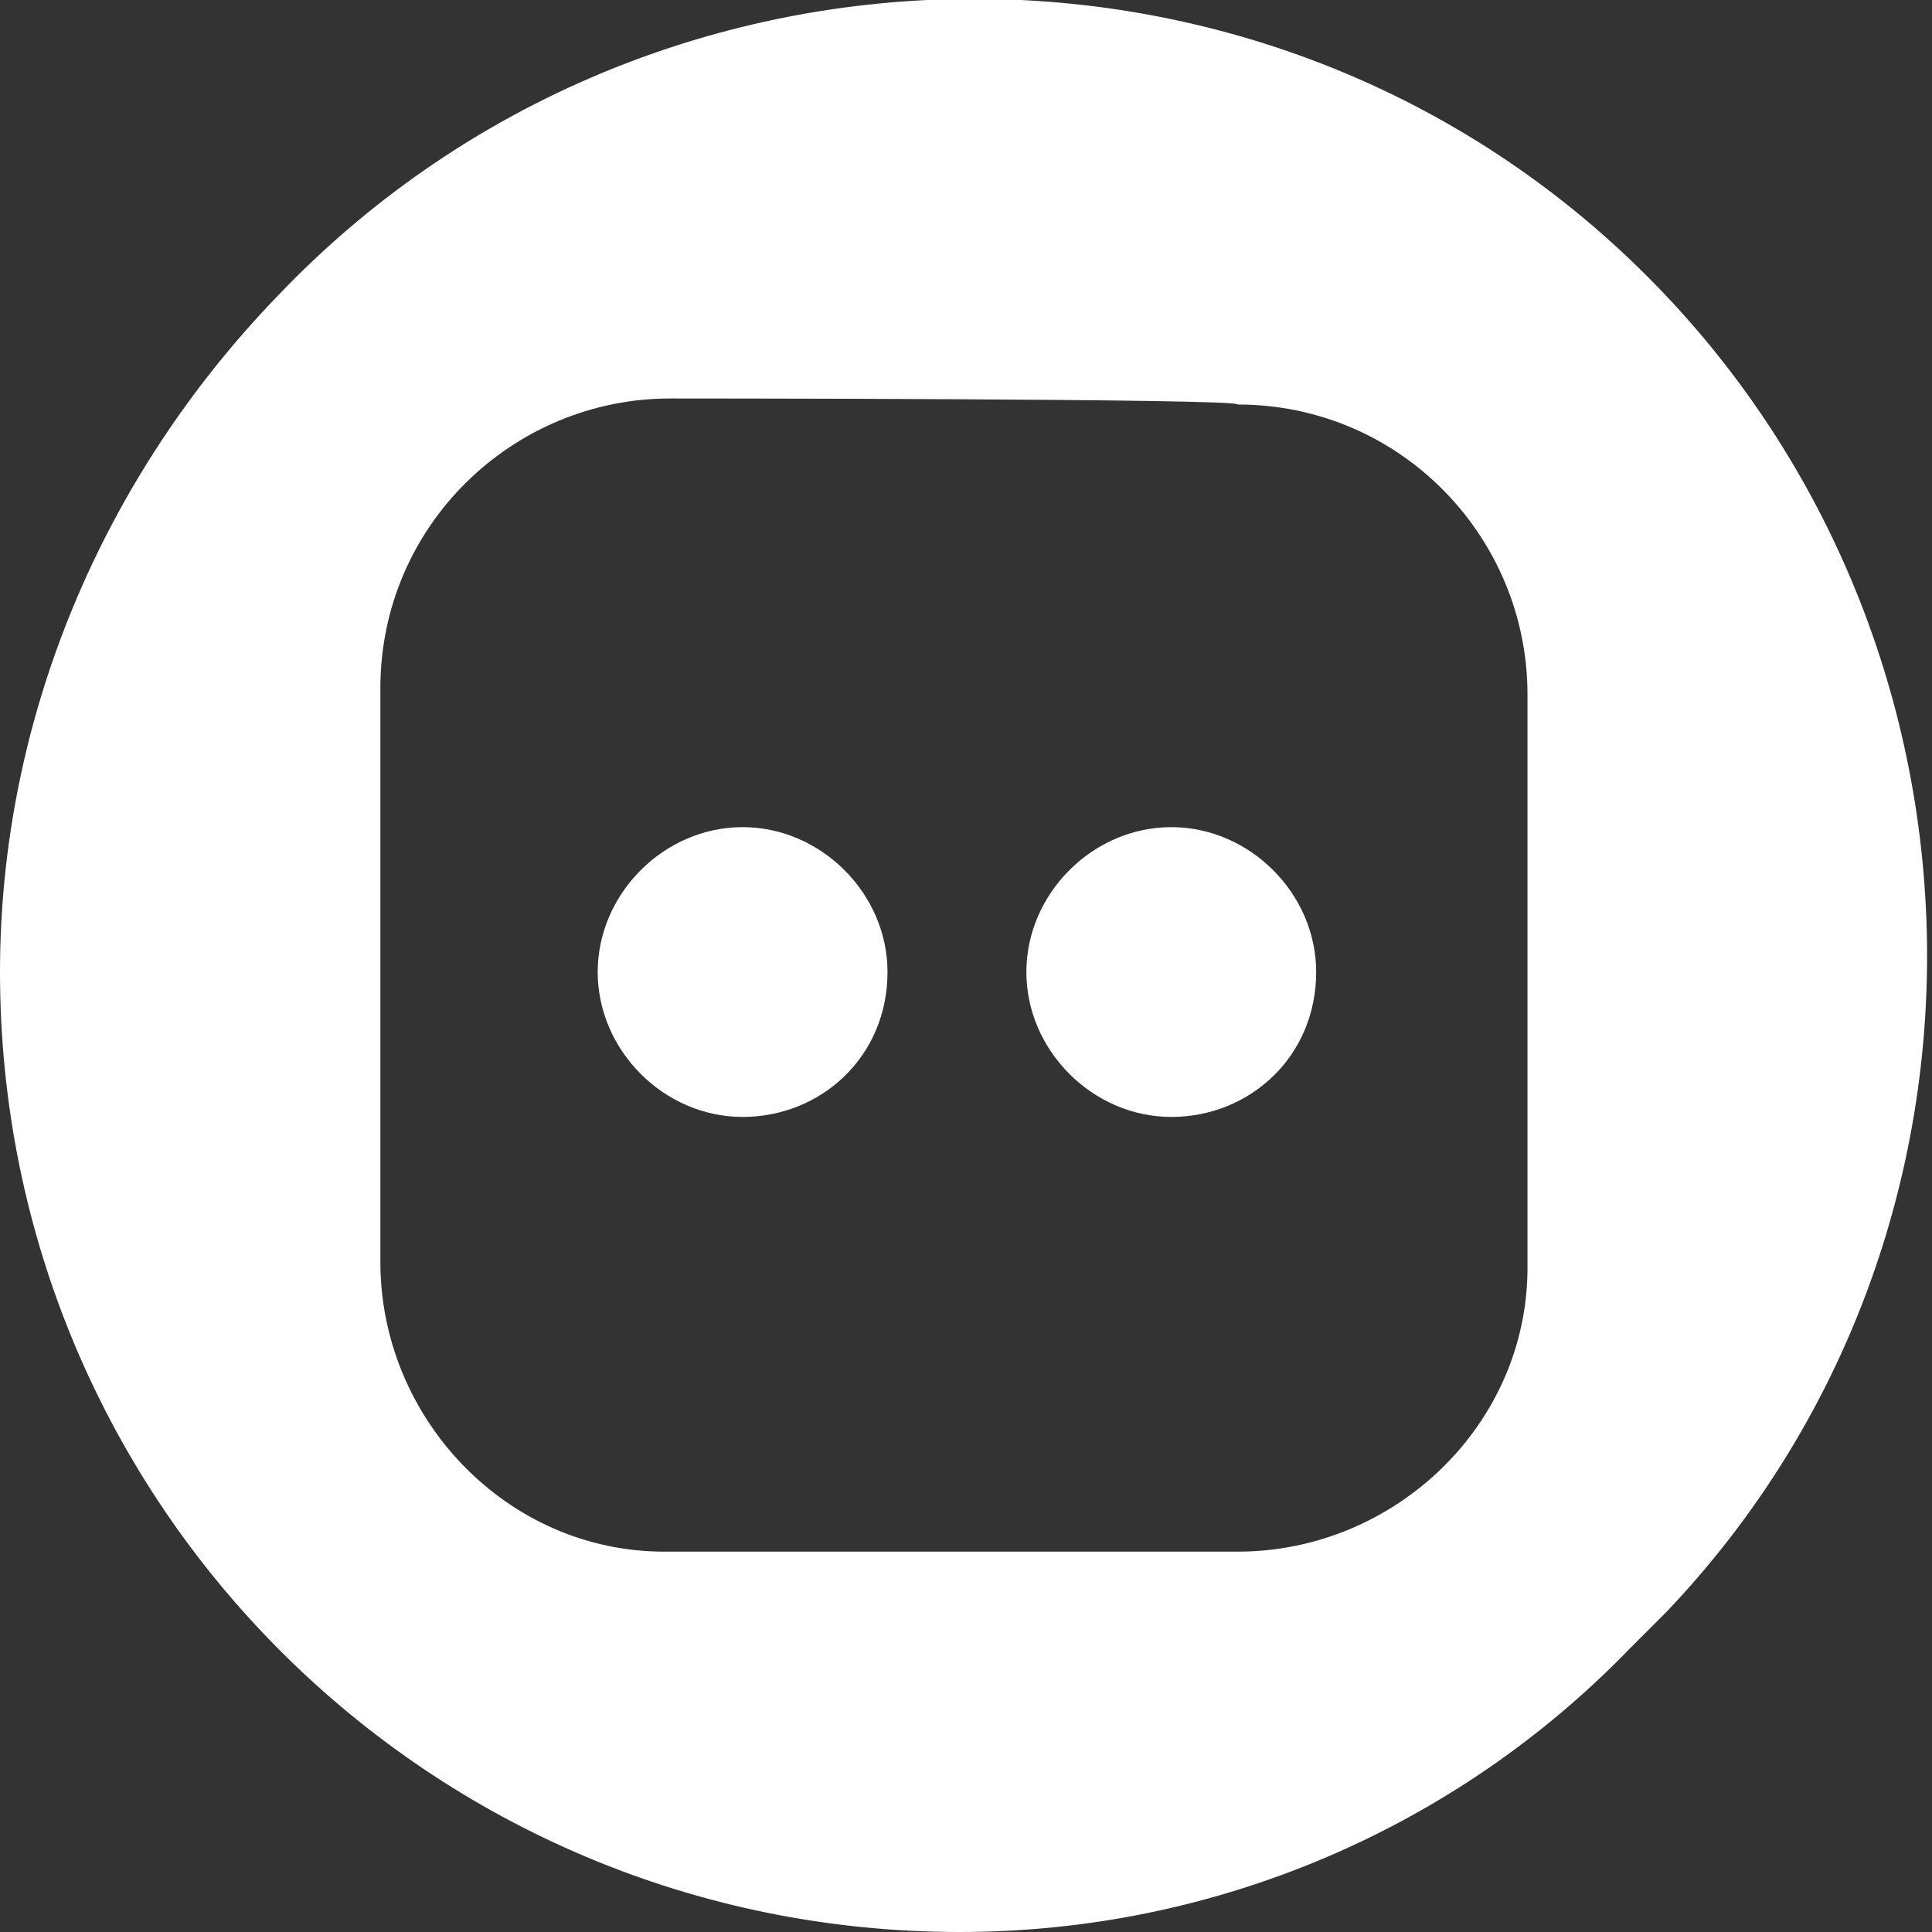 <?xml version="1.0" encoding="utf-8"?>
<!-- Generator: Adobe Illustrator 25.2.1, SVG Export Plug-In . SVG Version: 6.00 Build 0)  -->
<svg version="1.1" id="Layer_1" xmlns="http://www.w3.org/2000/svg" xmlns:xlink="http://www.w3.org/1999/xlink" x="0px" y="0px"
	 viewBox="0 0 32 32" style="enable-background:new 0 0 32 32;" xml:space="preserve">
<rect x="0" y="0" width="32" height="32" fill="#333333" stroke="none"/>
<style type="text/css">
	.st0{fill:#FFFFFF;}
</style>
<g id="Flickr_rev">
	<path id="Subtraction_4" class="st0" d="M15.9,32C7.1,32,0,24.9,0,16.1c0-4.2,1.7-8.2,4.6-11.2c6-6.3,16.1-6.6,22.4-0.6
		s6.6,16.1,0.6,22.4c-0.2,0.2-0.4,0.4-0.6,0.6C24.1,30.3,20.1,32,15.9,32z M11.1,6.6c-2.6,0-4.8,2.1-4.8,4.8c0,0,0,0,0,0l0,0v9.5
		c0,2.6,2.1,4.8,4.7,4.8c0,0,0,0,0,0h9.5c2.6,0,4.8-2.1,4.8-4.7c0,0,0,0,0,0l0,0v-9.5c0-2.6-2.1-4.8-4.8-4.8
		C20.6,6.6,11.1,6.6,11.1,6.6z M19.4,18.5c-1.3,0-2.4-1.1-2.4-2.4l0,0c0-1.3,1.1-2.4,2.4-2.4c0,0,0,0,0,0l0,0c1.3,0,2.4,1.1,2.4,2.4
		c0,0,0,0,0,0l0,0C21.8,17.5,20.7,18.5,19.4,18.5L19.4,18.5L19.4,18.5z M12.3,18.5c-1.3,0-2.4-1.1-2.4-2.4l0,0
		c0-1.3,1.1-2.4,2.4-2.4c0,0,0,0,0,0l0,0c1.3,0,2.4,1.1,2.4,2.4l0,0l0,0C14.7,17.5,13.6,18.5,12.3,18.5L12.3,18.5z"/>
</g>
</svg>
